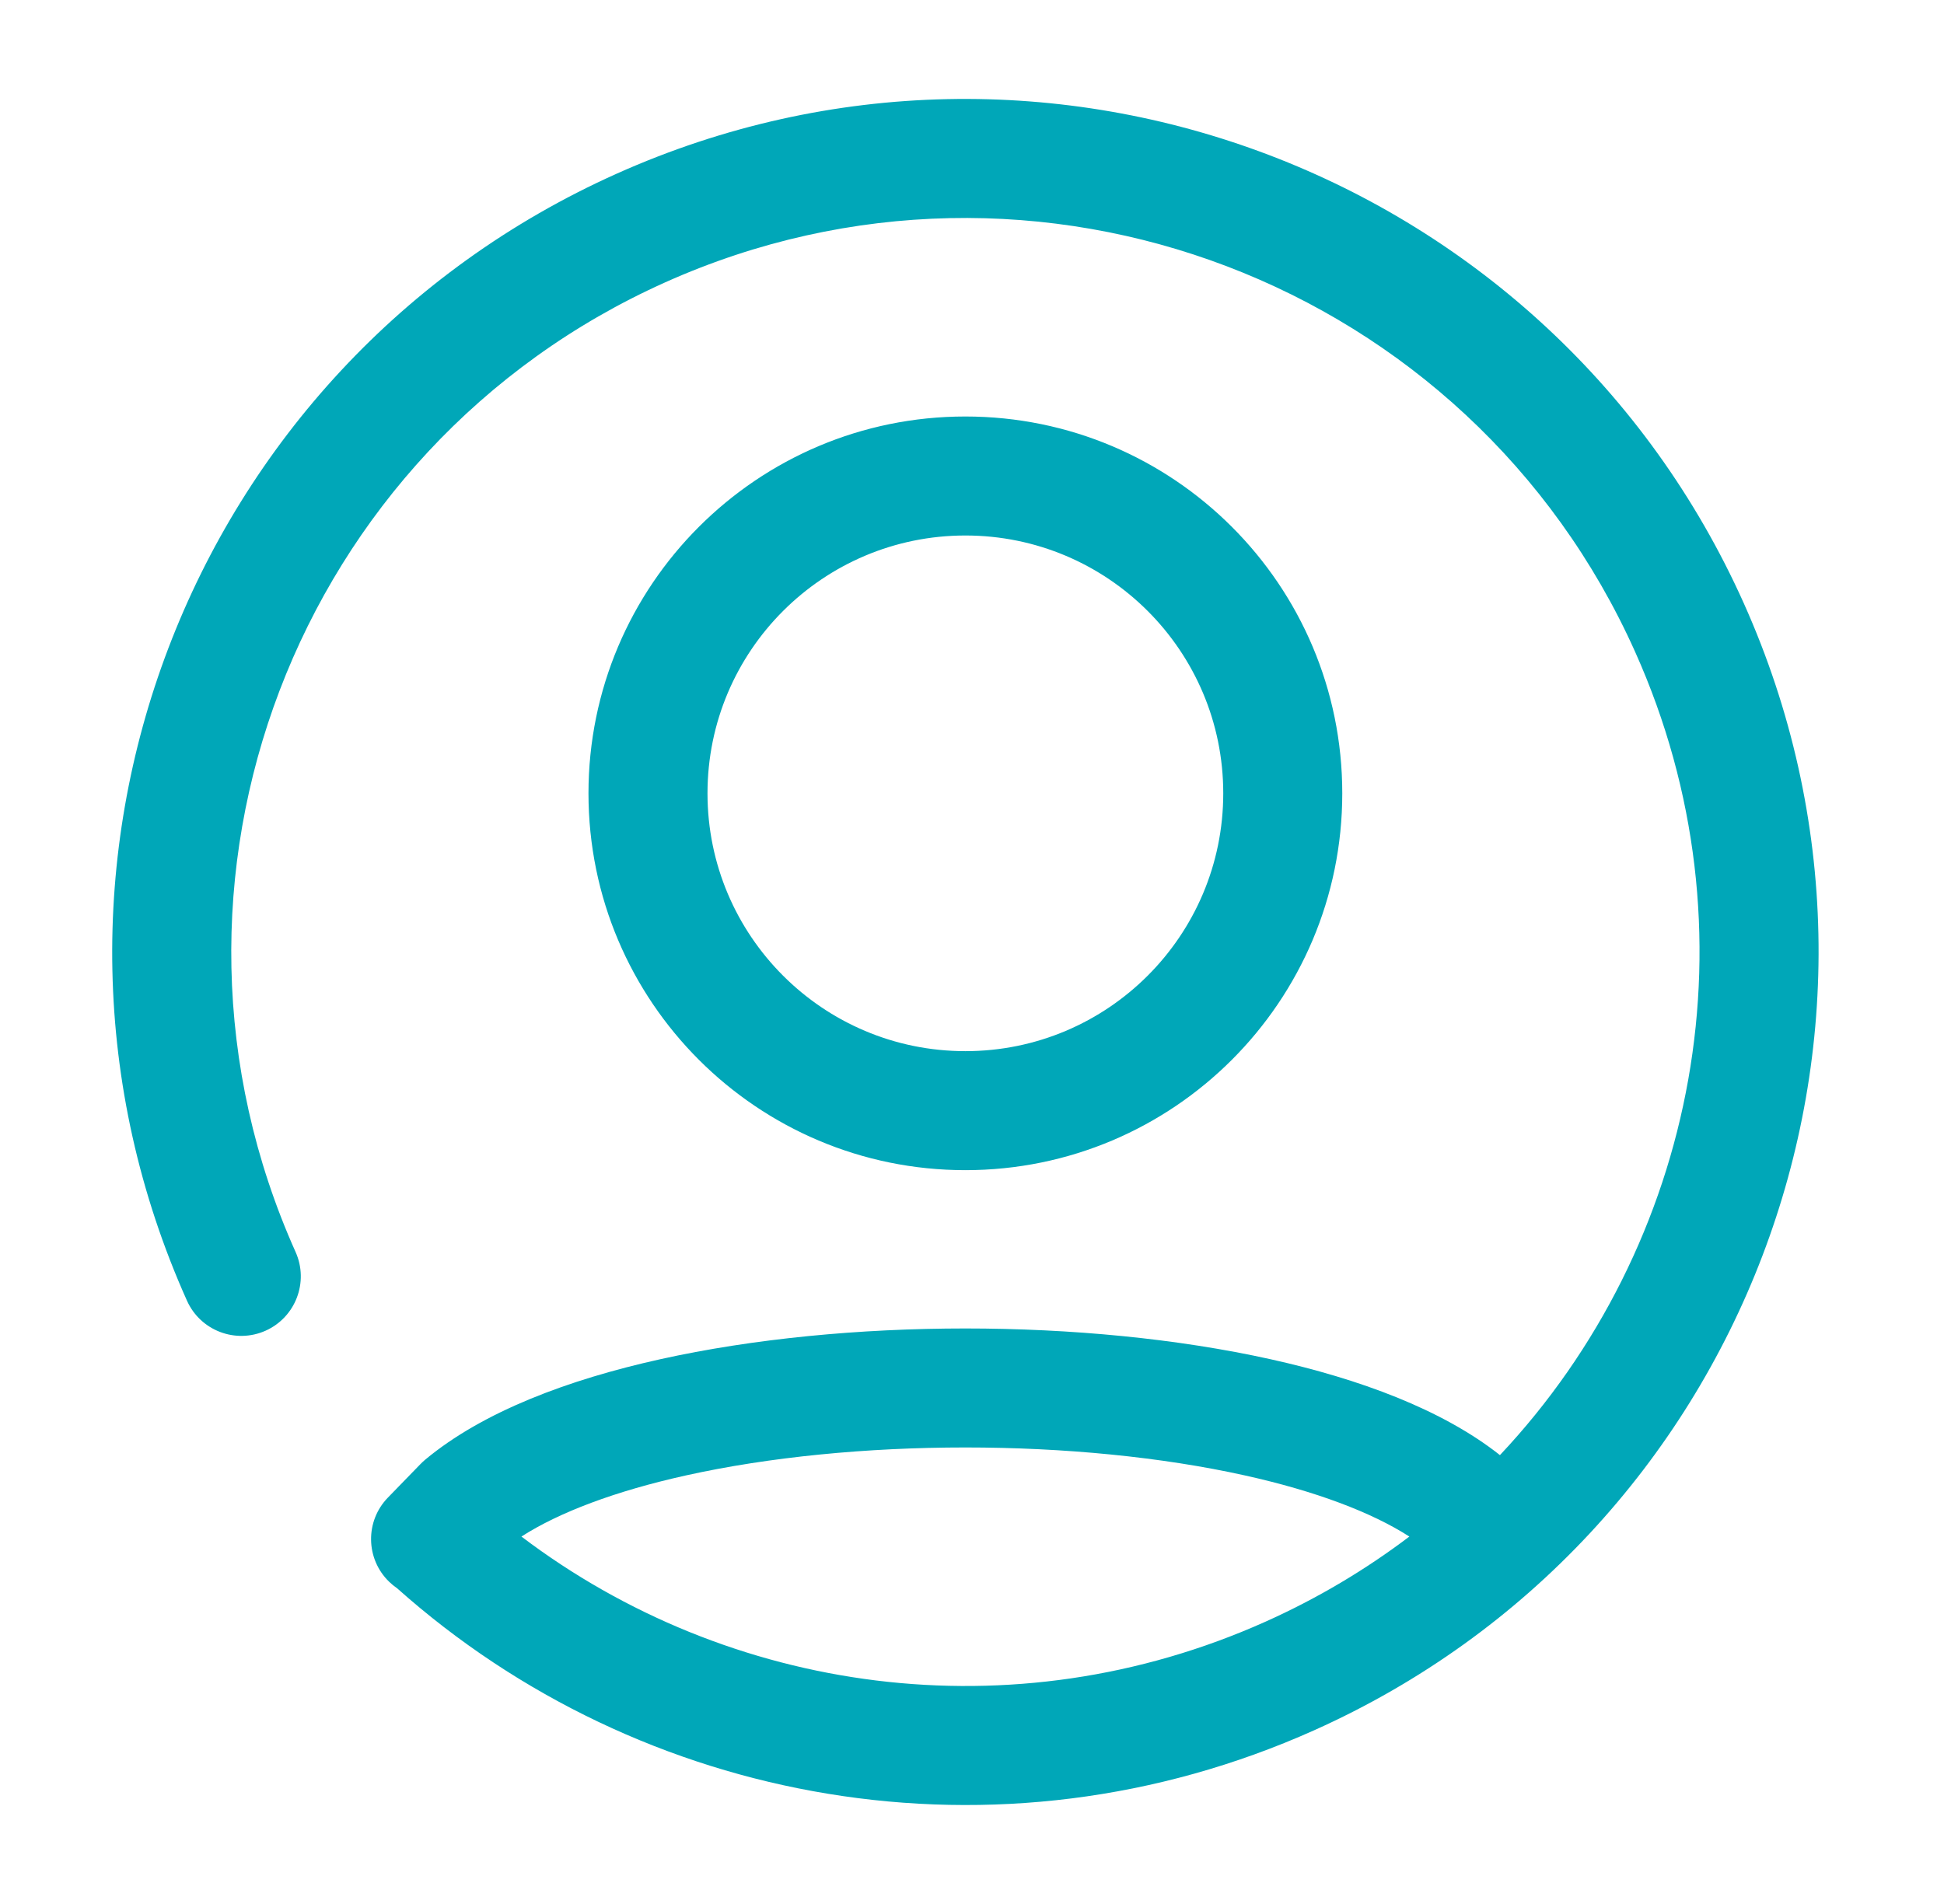<svg width="49" height="48" viewBox="0 0 49 48" fill="none" xmlns="http://www.w3.org/2000/svg">
<path fill-rule="evenodd" clip-rule="evenodd" d="M6.695 33.547C5.939 33.885 5.052 33.547 4.713 32.791C-0.142 21.955 4.706 9.234 15.543 4.379C26.379 -0.476 39.099 4.373 43.954 15.209C48.809 26.045 43.961 38.766 33.124 43.621C25.142 47.197 16.139 45.507 10.011 40.042C9.94 39.993 9.872 39.938 9.808 39.876C9.214 39.299 9.2 38.349 9.777 37.755L10.6 36.908C10.637 36.87 10.676 36.834 10.716 36.8C12.173 35.586 14.328 34.78 16.64 34.267C18.99 33.746 21.674 33.491 24.333 33.491C26.993 33.491 29.676 33.746 32.027 34.267C34.264 34.764 36.354 35.534 37.807 36.684C42.772 31.406 44.364 23.461 41.216 16.436C37.039 7.111 26.093 2.939 16.769 7.117C7.445 11.295 3.273 22.24 7.451 31.564C7.789 32.32 7.451 33.208 6.695 33.547ZM35.524 38.737C34.576 38.128 33.164 37.592 31.378 37.196C29.278 36.73 26.817 36.491 24.333 36.491C21.849 36.491 19.389 36.73 17.289 37.196C15.503 37.592 14.091 38.128 13.143 38.737C18.358 42.689 25.51 43.745 31.898 40.883C33.212 40.294 34.423 39.571 35.524 38.737ZM24.333 13.5C20.744 13.5 17.833 16.41 17.833 20C17.833 23.59 20.744 26.5 24.333 26.5C27.923 26.5 30.833 23.59 30.833 20C30.833 16.41 27.923 13.5 24.333 13.5ZM14.833 20C14.833 14.753 19.087 10.5 24.333 10.5C29.58 10.5 33.833 14.753 33.833 20C33.833 25.247 29.58 29.5 24.333 29.5C19.087 29.5 14.833 25.247 14.833 20Z" fill="#00A7B8"/>
</svg>
